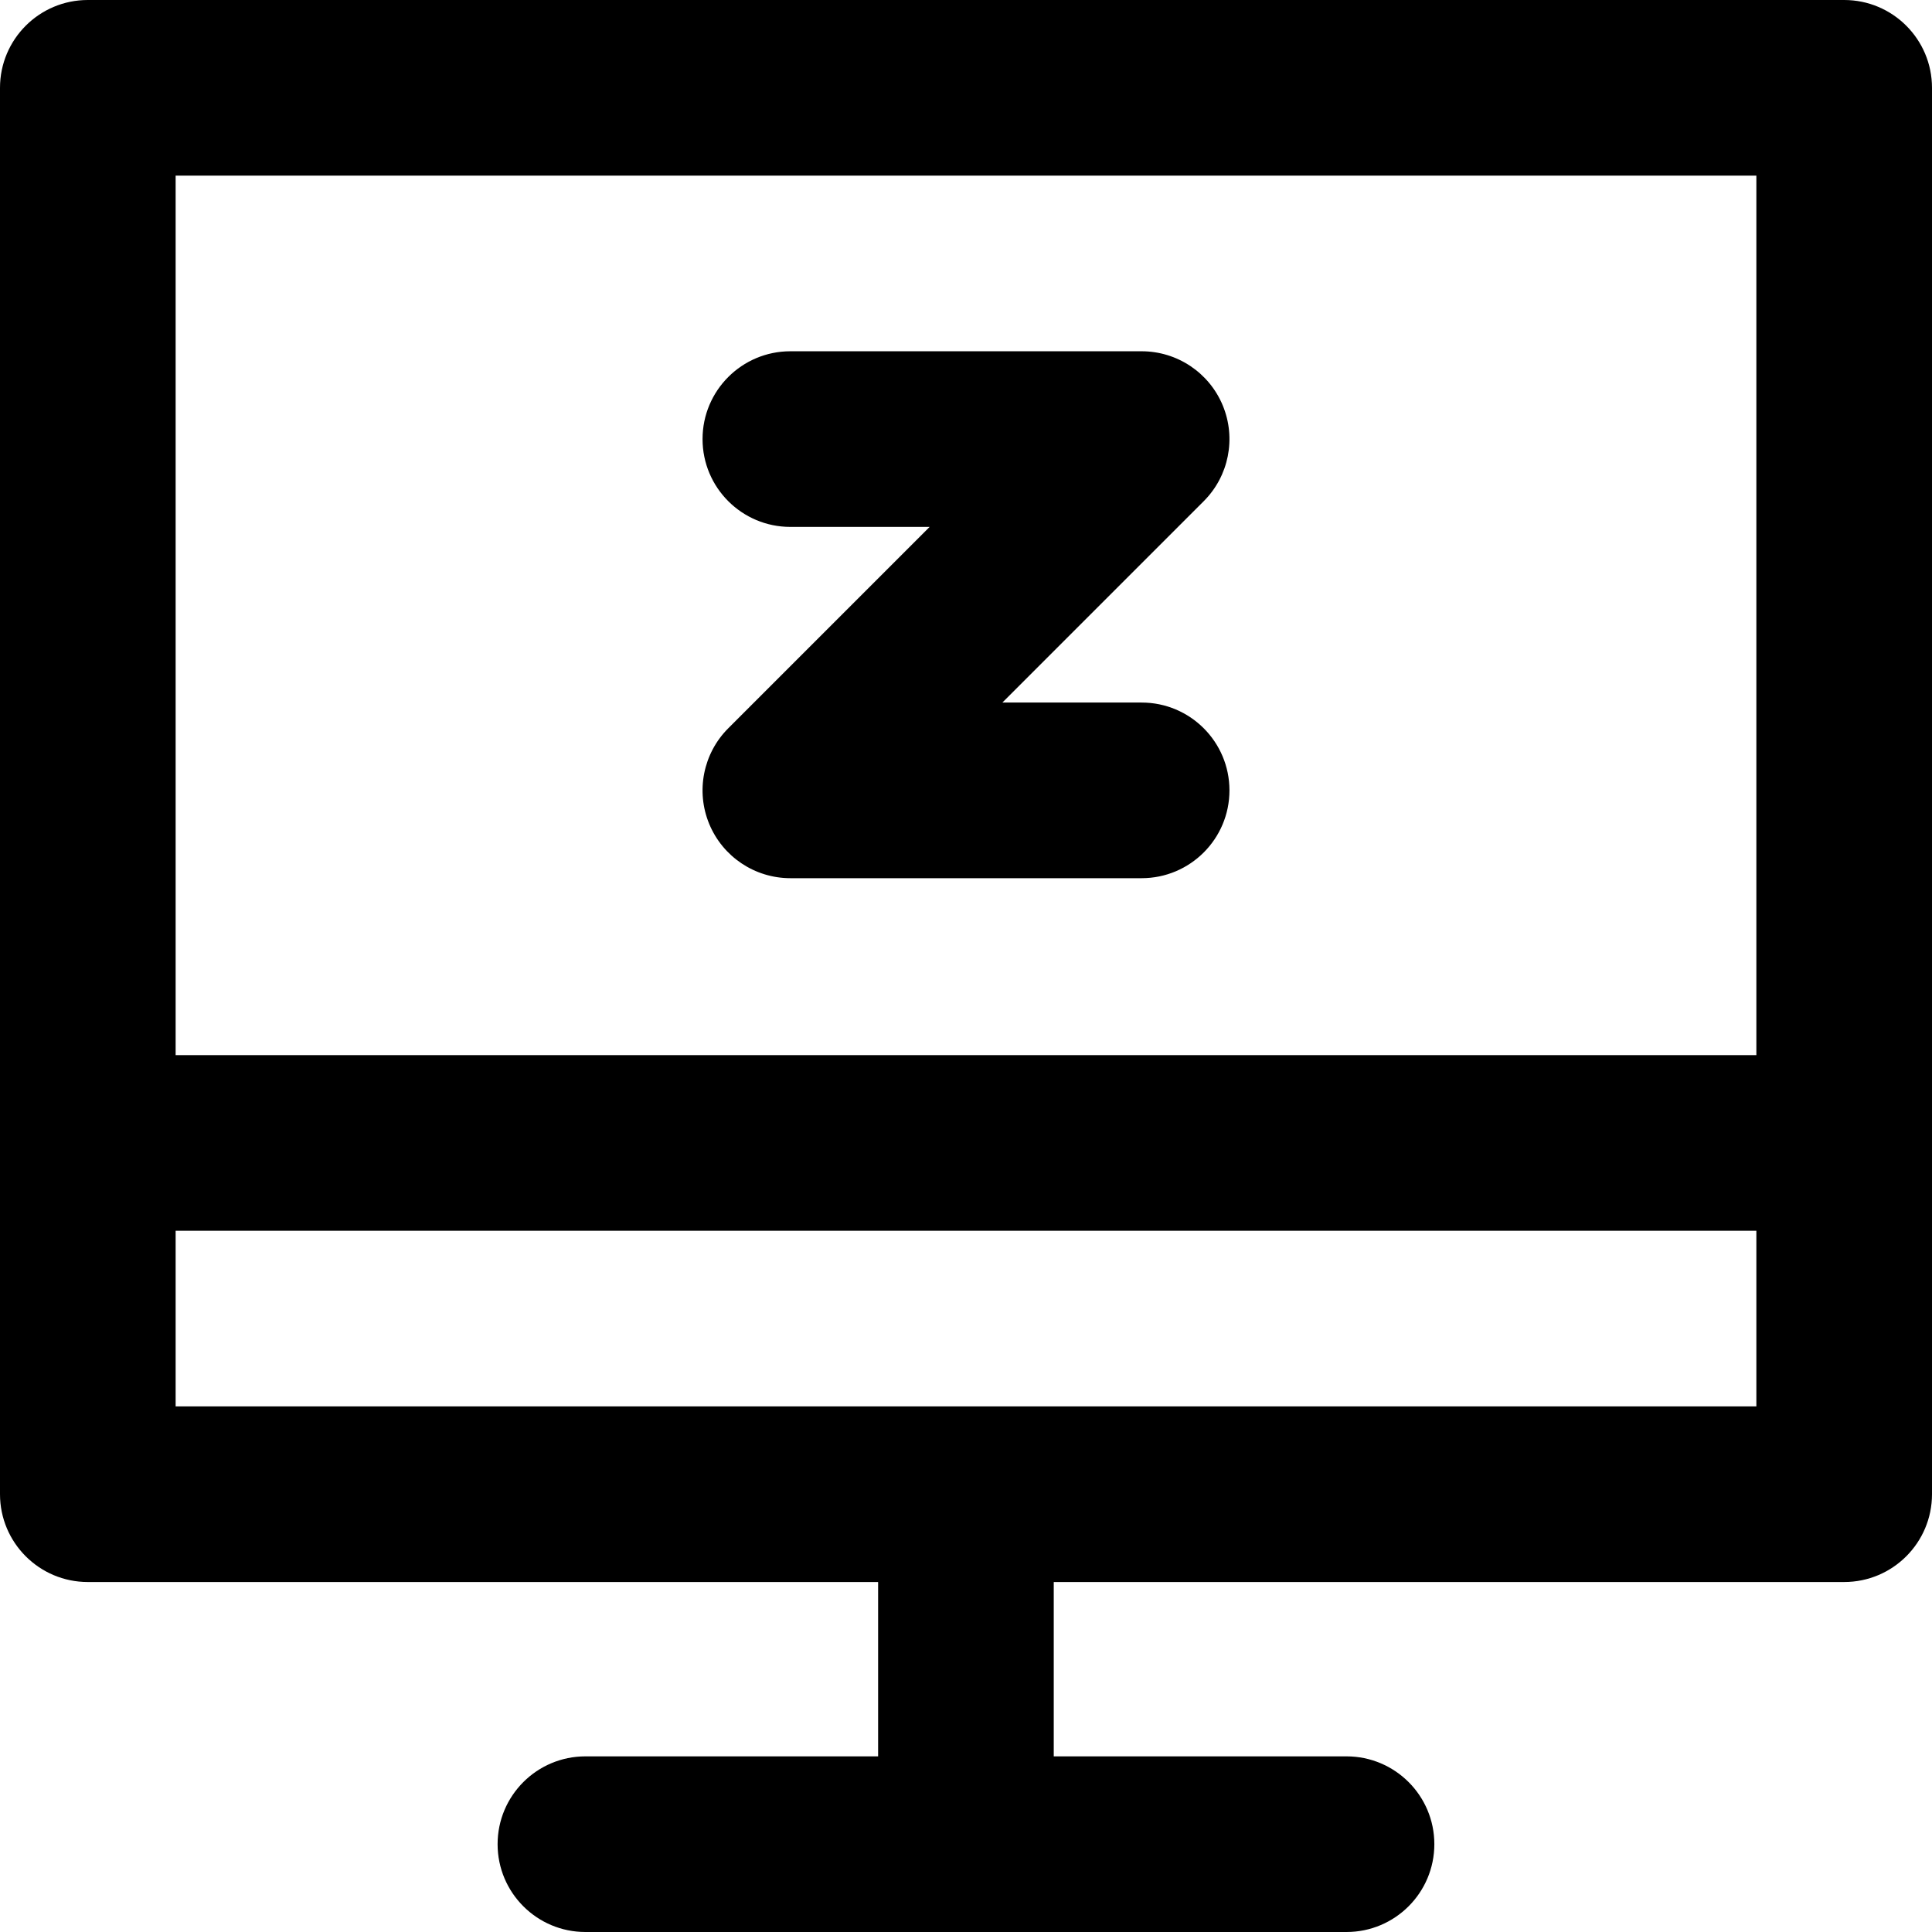 <?xml version="1.0" encoding="iso-8859-1"?>
<!-- Uploaded to: SVG Repo, www.svgrepo.com, Generator: SVG Repo Mixer Tools -->
<svg fill="#000000" height="800px" width="800px" version="1.1" id="Layer_1" xmlns="http://www.w3.org/2000/svg" xmlns:xlink="http://www.w3.org/1999/xlink" 
	 viewBox="0 0 512 512" xml:space="preserve">
<g>
	<g>
		<path d="M488.727,0H23.273C10.42,0,0,10.42,0,23.273v372.705c0,12.853,10.42,23.273,23.273,23.273h209.436v46.204h-77.566
			c-12.853,0-23.273,10.42-23.273,23.273c0,12.853,10.42,23.273,23.273,23.273h201.7c12.853,0,23.273-10.42,23.273-23.273
			c0-12.853-10.42-23.273-23.273-23.273h-77.588V419.25h209.473c12.853,0,23.273-10.42,23.273-23.273V23.273
			C512,10.42,501.58,0,488.727,0z M465.455,372.705H46.545V326.16h418.909V372.705z M465.455,279.614H46.545V46.545h418.909V279.614
			z"/>
	</g>
</g>
<g>
	<g>
		<path d="M302.545,186.183H265.64l53.361-53.363c6.656-6.656,8.647-16.665,5.046-25.363c-3.603-8.698-12.088-14.367-21.501-14.367
			h-93.091c-12.853,0-23.273,10.42-23.273,23.273s10.42,23.273,23.273,23.273h36.906l-53.361,53.363
			c-6.656,6.656-8.647,16.665-5.046,25.363c3.603,8.696,12.088,14.367,21.501,14.367h93.091c12.853,0,23.273-10.42,23.273-23.273
			C325.818,196.603,315.398,186.183,302.545,186.183z"/>
	</g>
</g>
</svg>